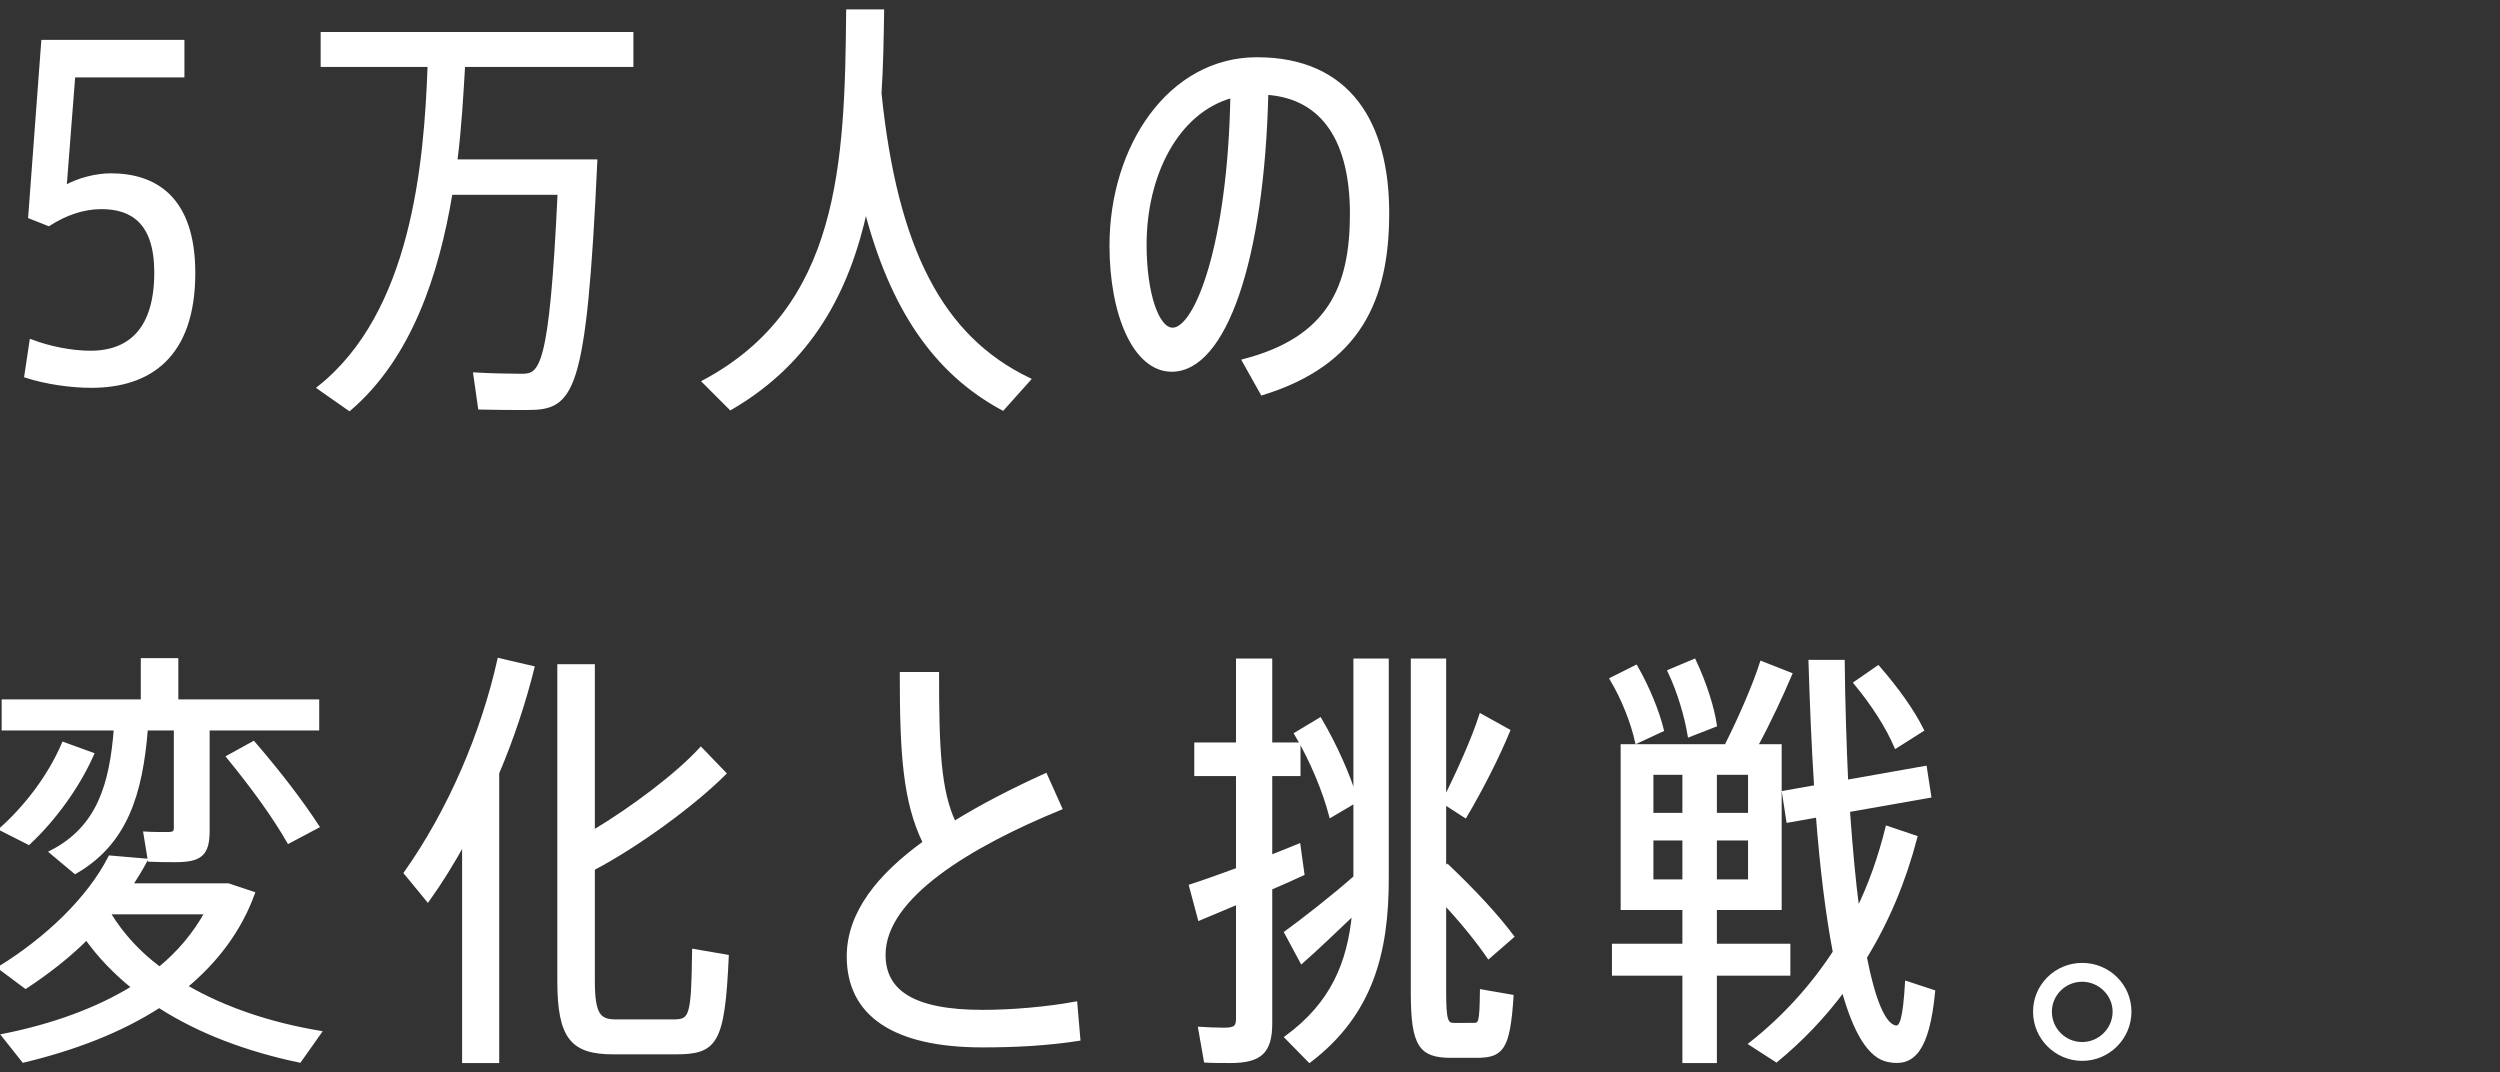 <?xml version="1.0" encoding="utf-8"?>
<!-- Generator: Adobe Illustrator 23.0.0, SVG Export Plug-In . SVG Version: 6.00 Build 0)  -->
<svg version="1.1" id="レイヤー_1" xmlns="http://www.w3.org/2000/svg" xmlns:xlink="http://www.w3.org/1999/xlink" x="0px" y="0px" width="345px" height="148px" viewBox="0 0 345 148" style="enable-background:new 0 0 345 148;" xml:space="preserve">
<rect x="0" y="0" width="345" height="148" fill="#333333" stroke="none"/>
<style type="text/css">
	.st0{fill:#FFFFFF;stroke:#FFFFFF;stroke-width:0.5;stroke-miterlimit:10;}
</style>
<g>
	<path class="st0" d="M8.94,25.85c2.04-1.14,4.44-1.68,6.36-1.68c6,0,11.4,3.06,11.4,13.5c0,11.52-6.12,15.6-14.1,15.6
		c-2.76,0-6.24-0.48-9-1.38l0.72-4.8c2.52,0.96,5.58,1.56,8.16,1.56c5.64,0,9.06-3.42,9.06-11.04c0-7.02-3.36-9-7.56-9
		c-2.46,0-4.92,0.84-7.26,2.34l-2.58-1.02l1.8-24.18H25.2v4.68H10.14L8.94,25.85z"/>
	<path class="st0" d="M63.94,8.99c-0.24,4.02-0.48,8.58-1.08,13.26h19.32C80.68,54.71,79,56.33,72.7,56.33c-1.68,0-4.38,0-6.48-0.06
		l-0.66-4.62c2.04,0.12,4.8,0.18,6.42,0.18c2.7,0,4.08-0.78,5.22-25.2h-15c-1.86,11.22-5.64,22.68-13.98,29.82l-4.2-2.94
		C56.98,43.25,58.78,22.67,59.26,8.99H44.5V4.67h42.66v4.32H63.94z"/>
	<path class="st0" d="M121.76,1.55c-0.06,3.84-0.12,7.62-0.36,11.34c2.22,21.48,8.46,33.66,20.58,39.48l-3.6,4.02
		c-9.36-5.04-15.36-13.92-18.9-27.6c-2.46,11.34-7.62,21.12-18.66,27.54l-3.66-3.66c18.96-10.14,19.68-30.06,19.86-51.12H121.76z"/>
	<path class="st0" d="M171.66,49.79c11.76-3.06,14.88-10.14,14.88-20.28c0-9.9-3.78-16.14-11.76-16.68
		c-0.54,22.98-5.76,38.22-13.08,38.22c-5.1,0-8.34-7.68-8.34-17.16c0-13.62,8.04-25.74,20.1-25.74c12.72,0,18,8.88,18,21.24
		c0,11.94-3.9,20.76-17.28,24.9L171.66,49.79z M170.04,13.25c-7.68,2.1-12.06,10.92-12.06,20.52c0,6.66,1.68,11.7,3.84,11.7
		C165.12,45.47,169.68,33.65,170.04,13.25z"/>
	<path class="st0" d="M41.34,146.39c-7.14-1.5-13.8-3.96-19.38-7.56c-5.28,3.42-11.7,5.88-18.72,7.56l-2.76-3.48
		c6.9-1.38,12.96-3.6,17.94-6.66c-2.46-1.98-4.62-4.2-6.48-6.78c-2.52,2.52-5.4,4.74-8.4,6.72L0,133.55
		c6.48-4.02,12.24-9.48,15.18-15.24l4.92,0.42c-0.6,1.14-1.32,2.28-2.04,3.42H31.5l3.42,1.14c-1.86,5.1-5.1,9.36-9.3,12.84
		c5.34,3.12,11.7,5.22,18.48,6.36L41.34,146.39z M12.72,104.09c-1.98,4.5-5.34,9.06-8.76,12.24l-3.78-1.92
		c3.42-3.06,6.66-7.26,8.58-11.76L12.72,104.09z M7.08,117.59c6.54-3.36,8.28-9.3,8.88-17.04H0.48v-3.78h19.2v-5.7h4.68v5.7H43.8
		v3.78H28.68v14.1c0,3.24-1.02,4.08-4.5,4.08c-0.96,0-2.4,0-3.54-0.06l-0.6-3.66c0.9,0.06,2.16,0.06,3.06,0.06s1.14-0.18,1.14-0.84
		v-13.68h-4.08c-0.72,9.06-2.82,15.78-9.78,19.8L7.08,117.59z M15.06,126.11c1.8,2.94,4.14,5.46,6.96,7.56
		c2.7-2.22,4.86-4.8,6.48-7.74H15.24L15.06,126.11z M39.84,116.15c-2.04-3.54-4.86-7.44-8.34-11.7l3.48-1.92
		c3.66,4.26,6.54,8.04,8.82,11.52L39.84,116.15z"/>
	<path class="st0" d="M73.5,92.15c-1.2,4.8-2.82,9.72-4.86,14.52v39.78h-4.62v-30.24c-1.56,2.82-3.18,5.46-4.98,7.98l-3.06-3.72
		c6.06-8.58,10.62-19.2,12.9-29.4L73.5,92.15z M100.32,131.99c-0.54,12-1.56,13.26-7.14,13.26h-8.52c-5.64,0-7.5-1.98-7.5-9.9V91.91
		h4.68v22.92c5.52-3.3,11.7-7.98,14.88-11.46l3.24,3.36c-4.2,4.2-11.94,9.9-18.12,13.14v15.48c0,4.74,0.84,5.58,3.18,5.58h7.8
		c2.58,0,2.82-0.48,2.94-9.72L100.32,131.99z"/>
	<path class="st0" d="M148.84,143.39c-4.26,0.66-8.58,0.9-13.26,0.9c-12.24,0-18.48-4.32-18.48-12.3c0-6,4.2-11.16,10.5-15.72
		c-2.76-5.64-3.18-12.24-3.18-23.28h4.92c0,10.2,0.24,16.2,2.34,20.58c3.78-2.34,8.1-4.56,12.6-6.6l2.04,4.56
		c-12.3,5.04-24.36,12.18-24.36,20.22c0,4.98,3.84,7.86,13.62,7.86c4.14,0,8.88-0.42,12.84-1.14L148.84,143.39z"/>
	<path class="st0" d="M179.76,120.59c-1.32,0.6-2.88,1.32-4.44,1.98v18.66c0,4.02-1.5,5.22-5.58,5.22c-1.02,0-2.4,0-3.36-0.06
		l-0.78-4.44c0.96,0.06,2.28,0.12,3.24,0.12c1.5,0,1.98-0.24,1.98-1.5v-16.02c-1.98,0.84-3.84,1.62-5.28,2.22l-1.2-4.5
		c1.68-0.54,4.02-1.38,6.48-2.28v-13.14h-5.76v-4.14h5.76V91.13h4.5v11.58h3.9v4.14h-3.9v11.4c1.38-0.54,2.76-1.08,3.9-1.56
		L179.76,120.59z M187.02,91.13h4.38v30.12c0,10.08-2.1,18.6-10.68,25.14l-3.18-3.24c6.3-4.62,8.64-10.2,9.3-17.16
		c-2.52,2.4-5.28,5.04-7.2,6.72l-2.16-4.02c2.4-1.74,6.48-4.92,9.54-7.62v-10.5l-3.36,1.98c-0.84-3.24-2.64-7.68-4.8-11.28l3.3-1.98
		c2.16,3.66,3.96,7.8,4.86,10.8V91.13z M203.28,141.41c1.02,0,1.14-0.18,1.2-4.62l4.14,0.72c-0.48,7.32-1.38,8.22-4.92,8.22h-3.42
		c-4.2,0-5.34-1.38-5.34-8.76V91.13h4.38v19.32c2.04-4.08,4.02-8.52,5.04-11.7l3.78,2.1c-1.38,3.36-3.6,7.8-5.94,11.76l-2.88-1.86
		v9.12l0.42-0.36c3.78,3.6,6.72,6.78,8.94,9.72l-3.24,2.82c-1.62-2.34-3.66-4.86-6.12-7.5v12.42c0,3.96,0.3,4.44,1.32,4.44H203.28z"
		/>
	<path class="st0" d="M225.88,102.35c-0.54-2.52-1.86-5.94-3.48-8.64l3.36-1.68c1.68,2.94,3,6.24,3.6,8.7L225.88,102.35z
		 M236.68,134.39v12.06h-4.26v-12.06h-9.72v-3.9h9.72v-5.16h-8.52v-22.38h15.06l-0.6-0.3c1.92-3.84,3.78-8.16,4.74-11.16l3.96,1.56
		c-1.2,2.82-2.88,6.48-4.74,9.9h3.3v22.38h-8.94v5.16h10.14v3.9H236.68z M227.92,112.43h4.5v-5.76h-4.5V112.43z M232.42,121.61
		v-5.88h-4.5v5.88H232.42z M233.14,101.45c-0.42-2.52-1.38-5.94-2.76-8.82l3.42-1.44c1.44,3.06,2.52,6.42,2.88,8.88L233.14,101.45z
		 M241.48,106.67h-4.8v5.76h4.8V106.67z M241.48,115.73h-4.8v5.88h4.8V115.73z M266.8,136.85c-0.78,7.98-2.76,10.14-6.12,9.48
		c-2.7-0.42-4.74-4.08-6.3-9.72c-2.7,3.66-5.82,6.9-9.24,9.72l-3.54-2.28c4.5-3.54,8.4-7.8,11.58-12.66
		c-1.02-5.34-1.8-11.82-2.34-18.84l-4.08,0.72l-0.6-3.9l4.44-0.78c-0.36-5.58-0.6-11.4-0.78-17.28h4.5
		c0.06,5.64,0.24,11.28,0.48,16.56l10.86-1.92l0.6,3.9l-11.22,1.98c0.36,5.04,0.78,9.72,1.32,13.8c1.74-3.54,3.06-7.32,4.08-11.4
		l3.9,1.32c-1.56,6-3.9,11.58-6.96,16.56c1.14,5.82,2.58,9.48,4.26,9.66c0.78,0.06,1.2-1.2,1.5-6.12L266.8,136.85z M261.64,103.01
		c-1.2-2.76-3.06-5.7-5.58-8.76l3.12-2.16c2.7,3.12,4.74,6,6.06,8.64L261.64,103.01z"/>
	<path class="st0" d="M293.89,139.61c0,3.6-2.94,6.54-6.54,6.54s-6.54-2.94-6.54-6.54c0-3.6,2.94-6.48,6.54-6.48
		S293.89,136.01,293.89,139.61z M282.91,139.61c0,2.46,1.98,4.44,4.44,4.44c2.4,0,4.44-1.98,4.44-4.44c0-2.4-2.04-4.38-4.44-4.38
		C284.89,135.23,282.91,137.21,282.91,139.61z"/>
</g>
</svg>
